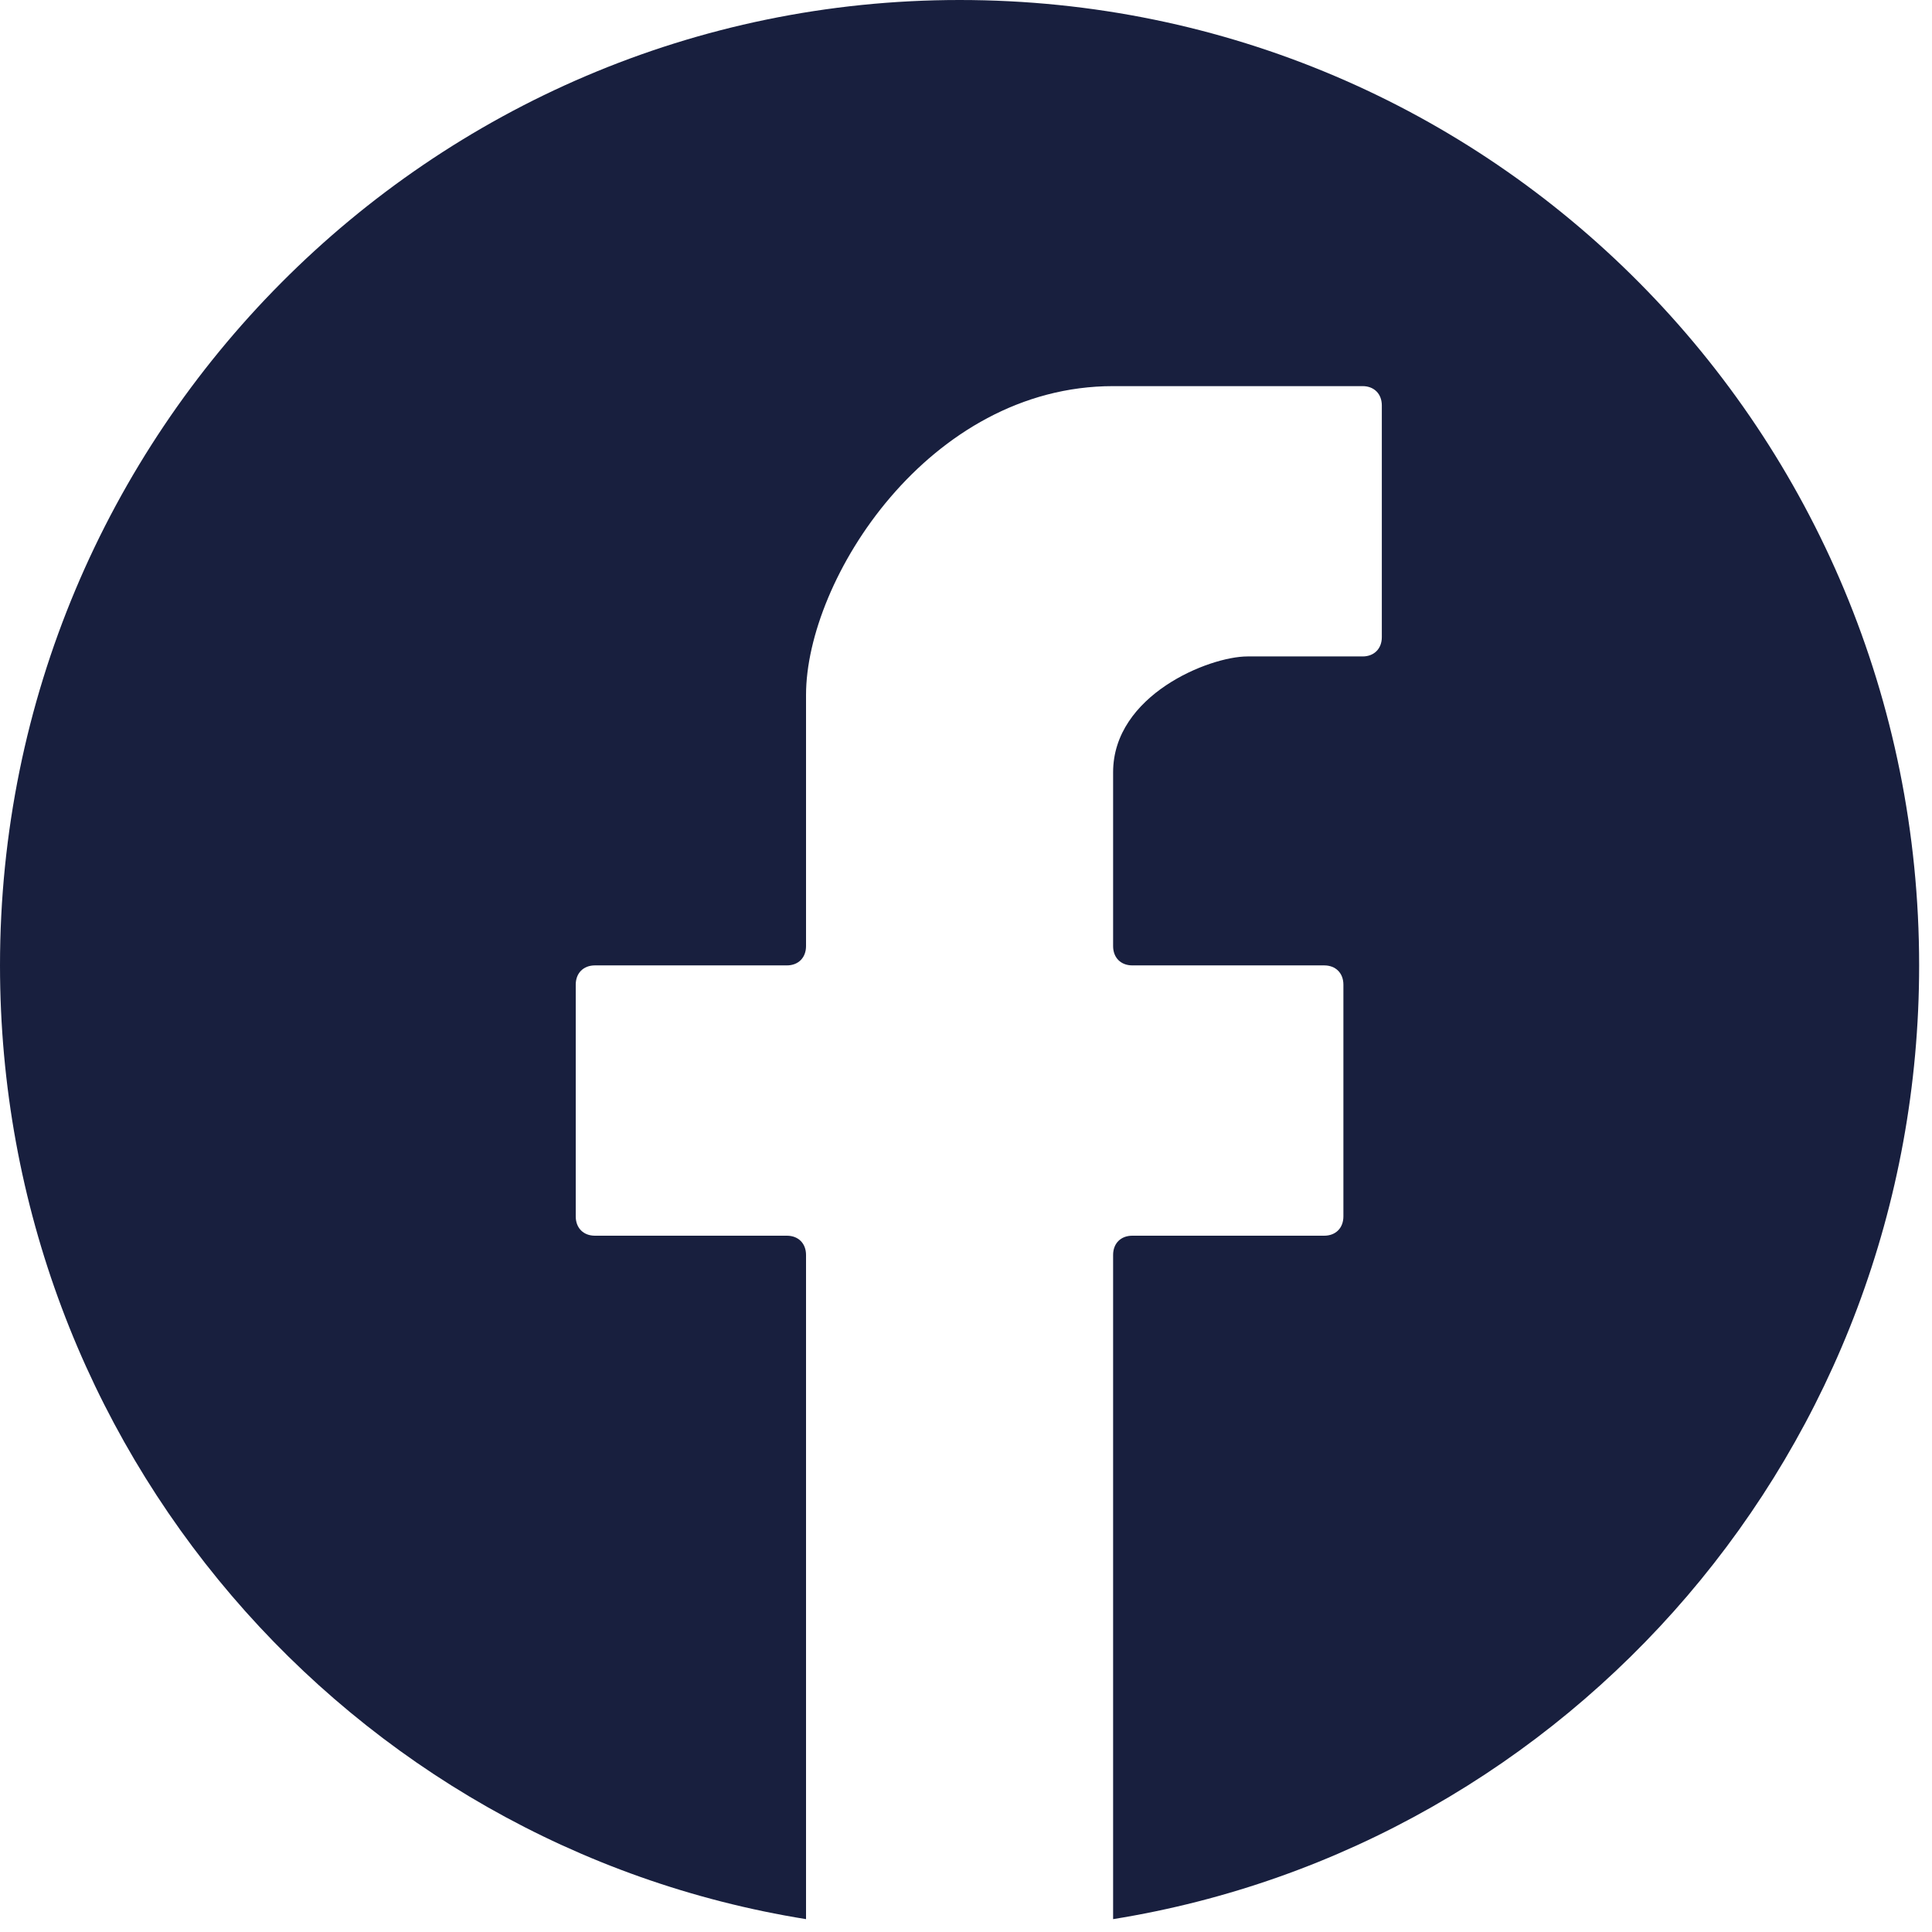 <svg width="35" height="35" viewBox="0 0 35 35" fill="none" xmlns="http://www.w3.org/2000/svg">
<path d="M17.384 0C7.788 0 0 7.835 0 17.489C0 26.233 6.328 33.438 14.602 34.767C14.602 34.697 14.602 34.697 14.602 34.627V22.735C14.602 22.525 14.463 22.386 14.255 22.386H10.778C10.569 22.386 10.43 22.246 10.43 22.036V17.838C10.43 17.629 10.569 17.489 10.778 17.489H14.255C14.463 17.489 14.602 17.349 14.602 17.139V12.592C14.602 10.493 16.827 6.995 20.165 6.995H24.685C24.893 6.995 25.033 7.135 25.033 7.345V11.543C25.033 11.752 24.893 11.892 24.685 11.892H22.599C21.904 11.892 20.165 12.592 20.165 13.991V17.139C20.165 17.349 20.304 17.489 20.513 17.489H23.989C24.198 17.489 24.337 17.629 24.337 17.838V22.036C24.337 22.246 24.198 22.386 23.989 22.386H20.513C20.304 22.386 20.165 22.525 20.165 22.735V34.627C20.165 34.697 20.165 34.697 20.165 34.767C28.44 33.438 34.767 26.233 34.767 17.489C34.767 7.835 27.049 0 17.384 0Z" fill="#181F3E"/>
</svg>
